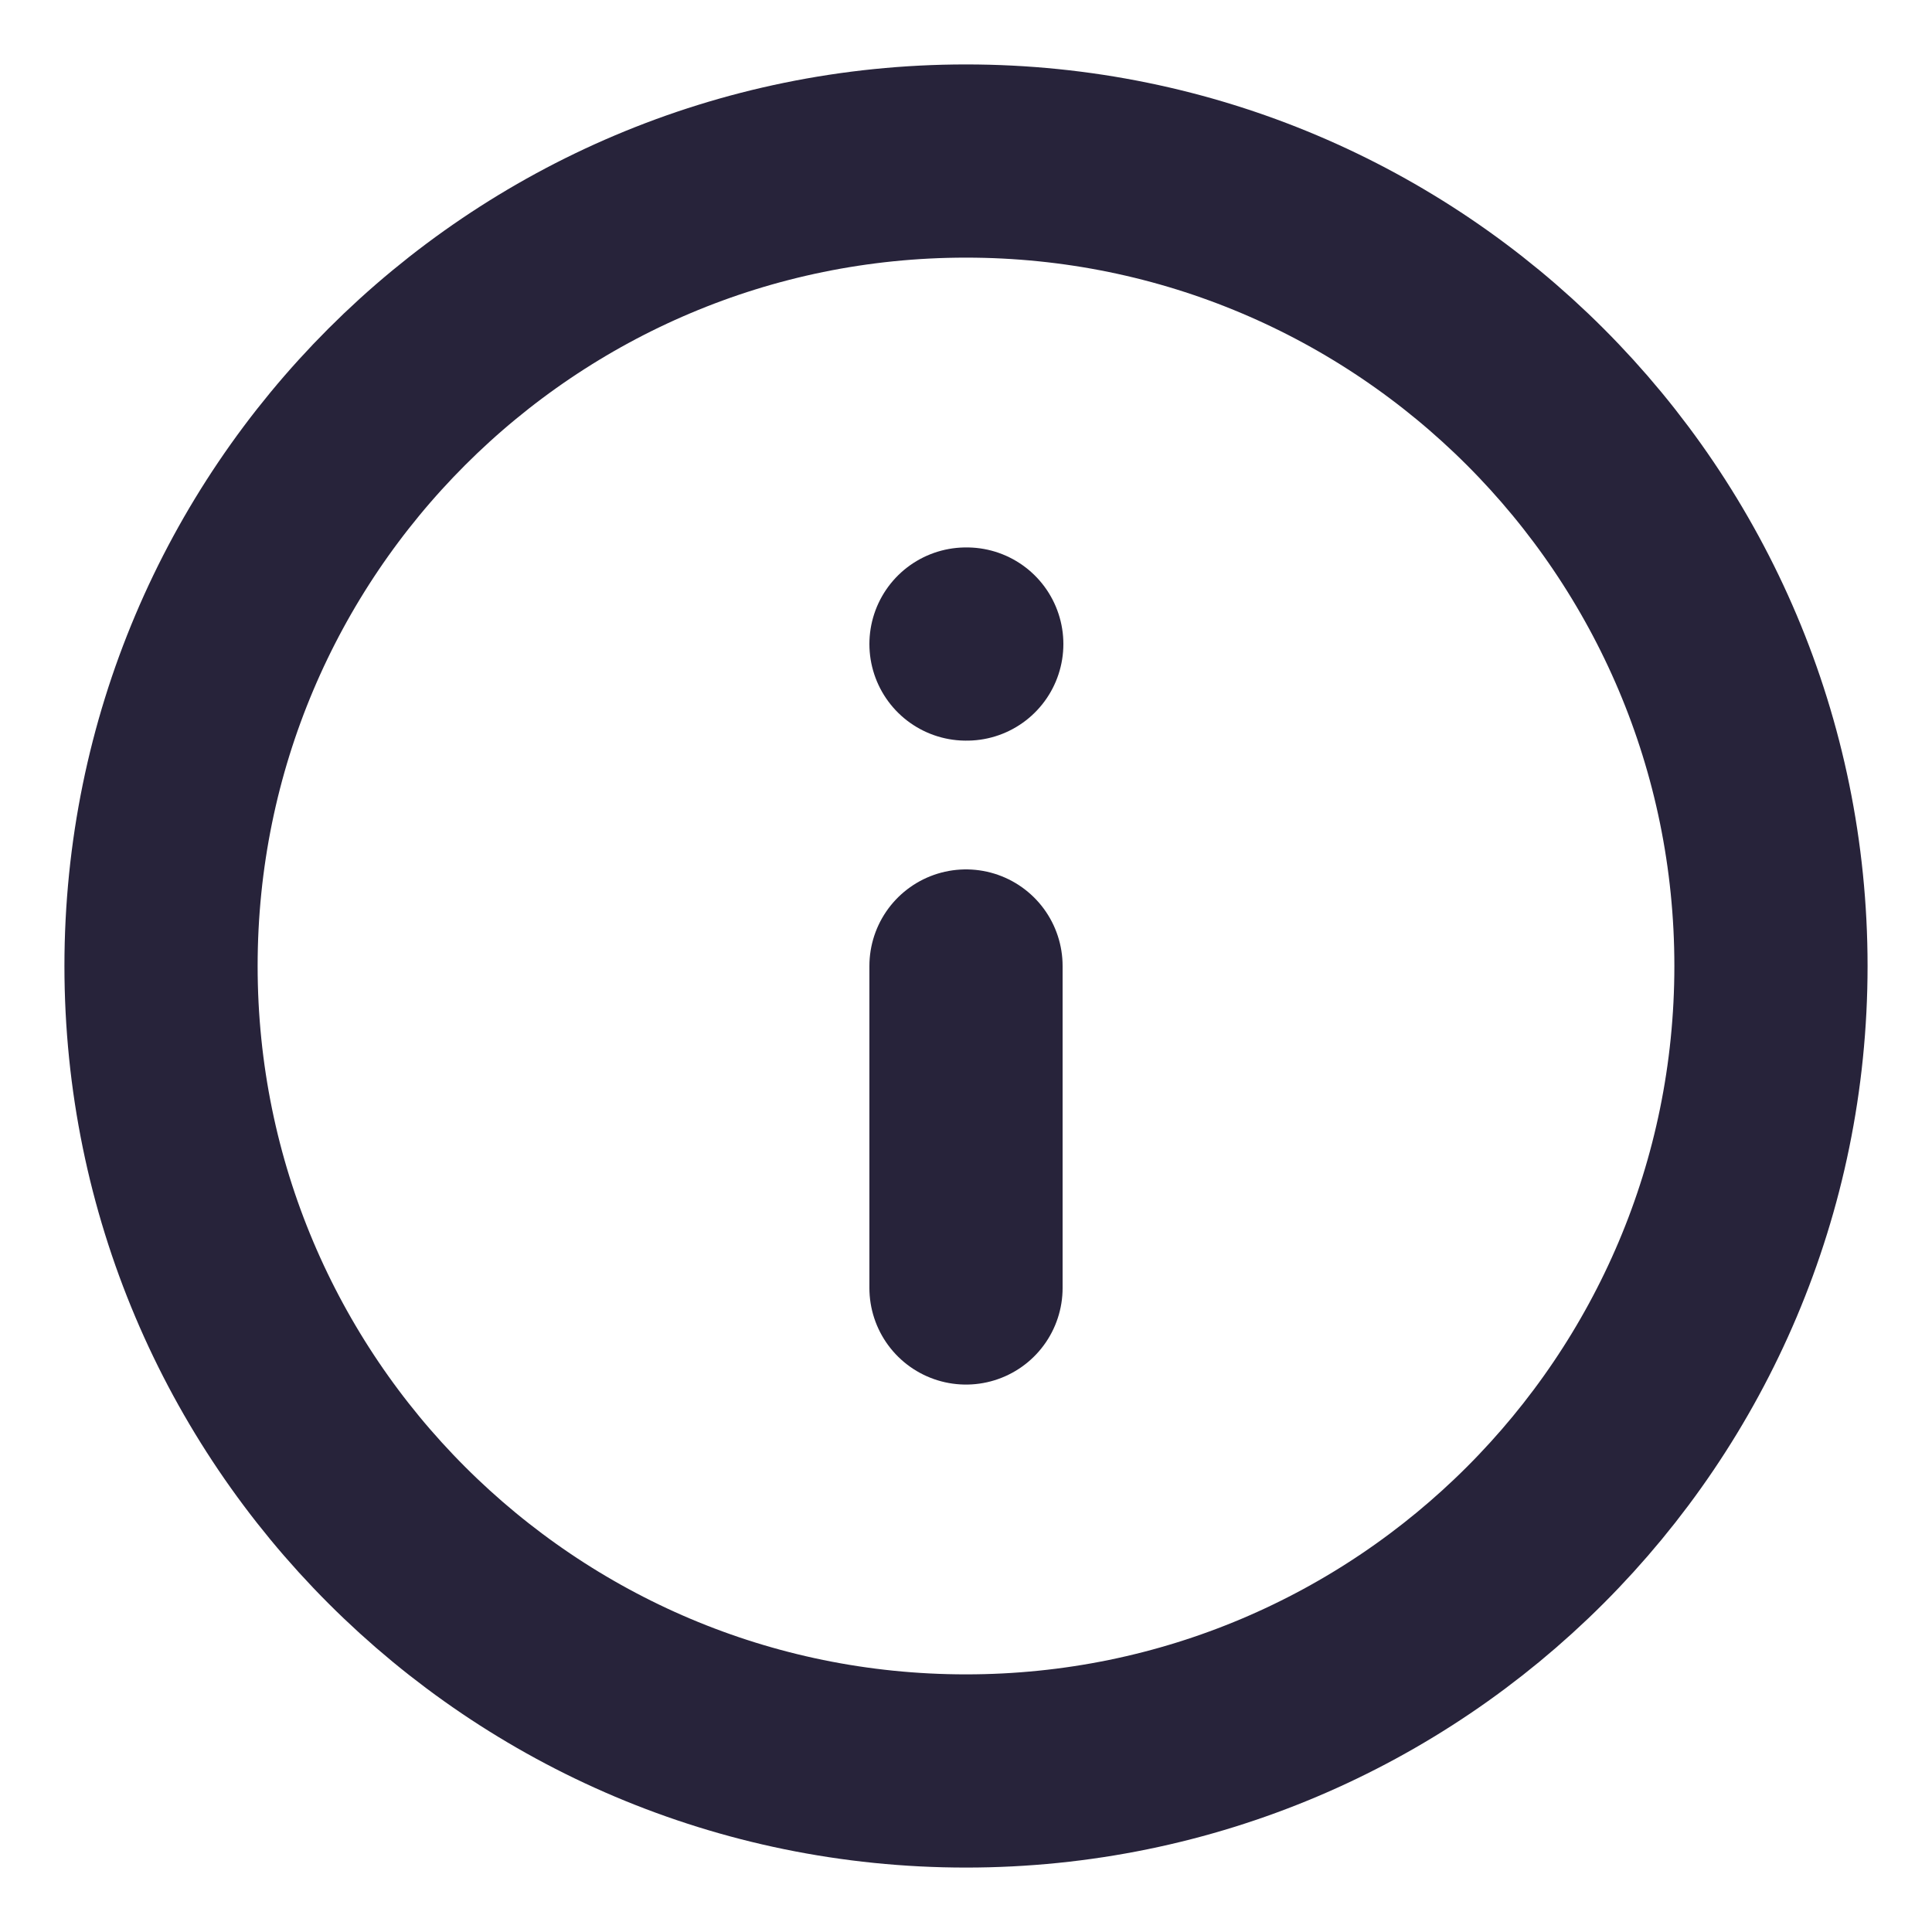 <svg xmlns="http://www.w3.org/2000/svg" width="20" height="20" viewBox="0 0 20 20" fill="none"><path d="M10 18.333C14.602 18.333 18.333 14.602 18.333 10C18.333 5.398 14.602 1.667 10 1.667C5.398 1.667 1.667 5.398 1.667 10C1.667 14.602 5.398 18.333 10 18.333Z" stroke="#27233A" stroke-width="2" stroke-linecap="round" stroke-linejoin="round"></path><path d="M10 13.333V10" stroke="#27233A" stroke-width="2" stroke-linecap="round" stroke-linejoin="round"></path><path d="M10 6.667H10.008" stroke="#27233A" stroke-width="2" stroke-linecap="round" stroke-linejoin="round"></path></svg>